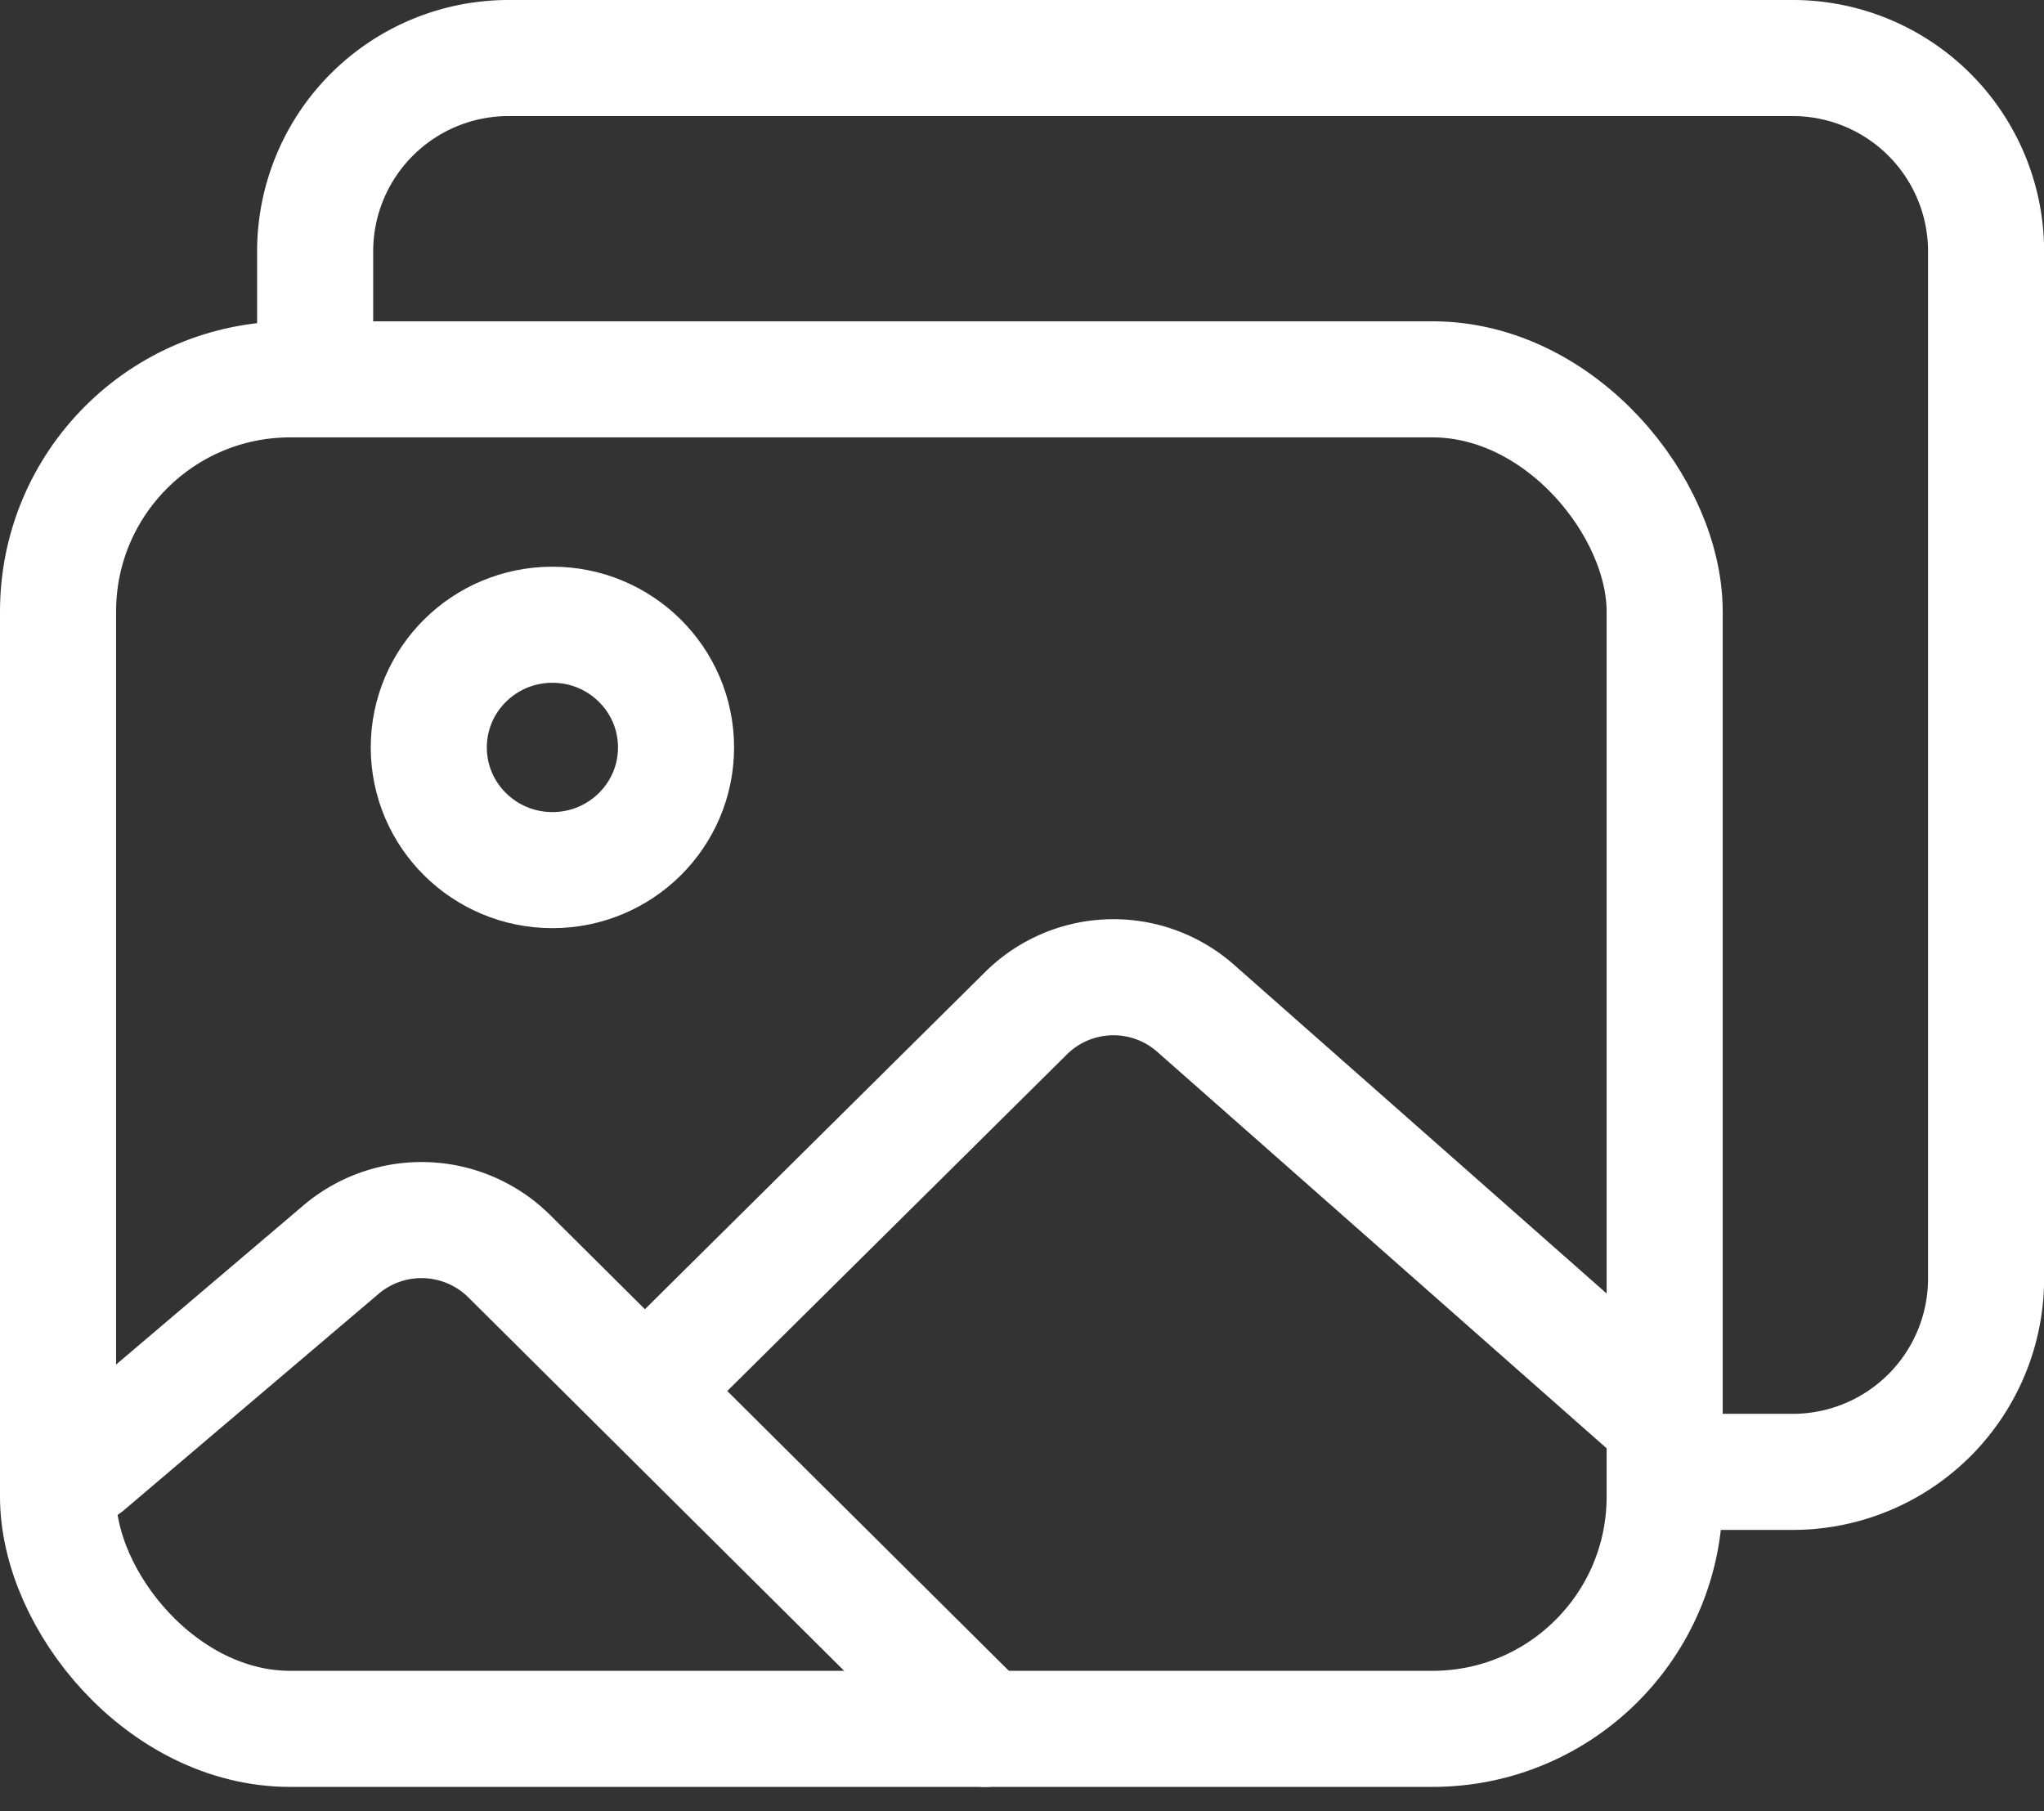 <svg xmlns="http://www.w3.org/2000/svg" width="17.609" height="15.602" viewBox="0 0 17.609 15.602">
  <rect x="0" y="0" width="17.609" height="15.602" fill="#333333" stroke="none"/>
  <g id="images-outline" transform="translate(0.5 0.5)">
    <path id="Path_24623" data-name="Path 24623" d="M1.5,7.408V6.161A1.666,1.666,0,0,1,3.161,4.5H14.234a1.666,1.666,0,0,1,1.661,1.661v8.858a1.666,1.666,0,0,1-1.661,1.661H12.986" transform="translate(0.715 -4.5)" fill="none" stroke="#fff" stroke-linejoin="round" stroke-width="1"/>
    <rect id="Rectangle_6243" data-name="Rectangle 6243" width="13.841" height="11.626" rx="2" transform="translate(0 2.768)" fill="none" stroke="#fff" stroke-linejoin="round" stroke-width="1"/>
    <ellipse id="Ellipse_3" data-name="Ellipse 3" cx="1.065" cy="1.057" rx="1.065" ry="1.057" transform="translate(3.194 4.882)" fill="none" stroke="#fff" stroke-width="1"/>
    <path id="Path_24624" data-name="Path 24624" d="M9,29.253l3.016-2.989a1.07,1.07,0,0,1,1.46-.042l4.042,3.566" transform="translate(-3.676 -18.036)" fill="none" stroke="#fff" stroke-linecap="round" stroke-linejoin="round" stroke-width="1"/>
    <path id="Path_24625" data-name="Path 24625" d="M32.957,36.008l-4.1-4.074a1.073,1.073,0,0,0-1.435-.065l-2.206,1.874" transform="translate(-24.972 -21.614)" fill="none" stroke="#fff" stroke-linecap="round" stroke-linejoin="round" stroke-width="1"/>
  </g>
</svg>
